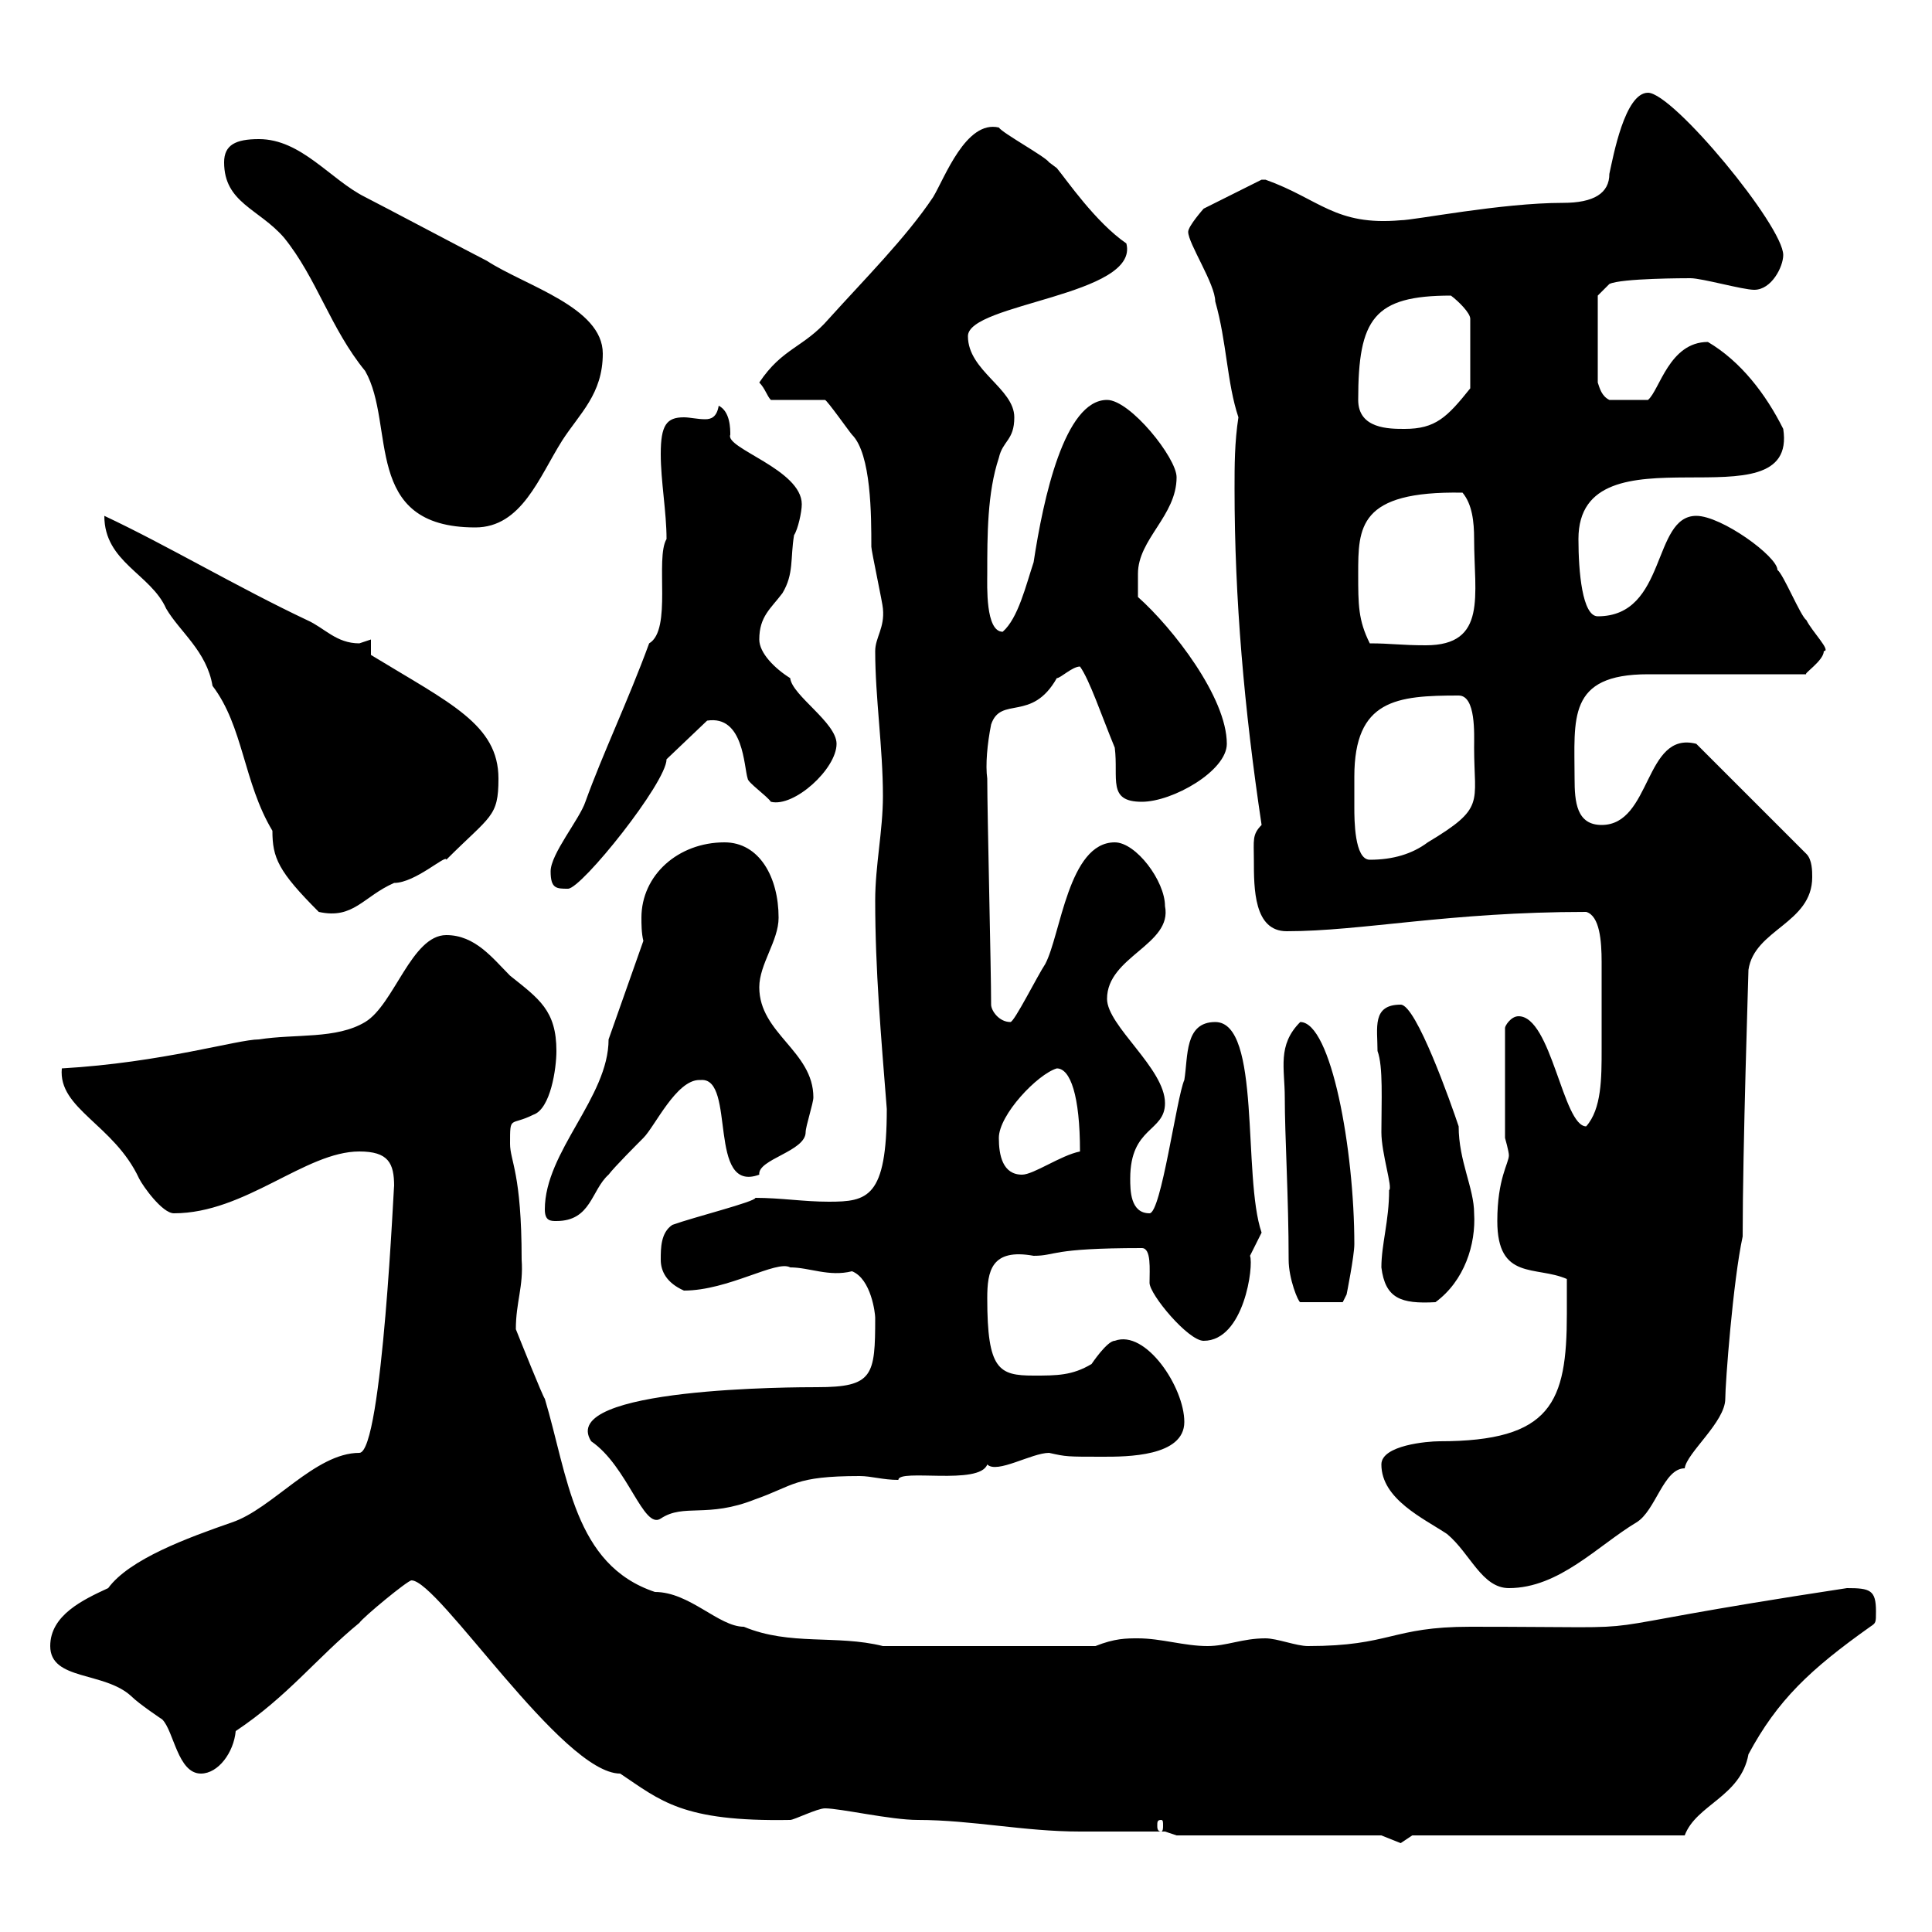 <svg xmlns="http://www.w3.org/2000/svg" xmlns:xlink="http://www.w3.org/1999/xlink" width="300" height="300"><path d="M214.50 285C214.50 285 217.50 286.20 217.50 286.20C217.50 286.20 219.30 285 219.30 285L261.60 285C263.40 280.20 270.30 279 271.50 272.40C276 264 281.10 259.20 290.40 252.60C291.30 252 291.30 252 291.30 250.20C291.30 246.90 290.40 246.60 286.80 246.60C239.40 253.80 262.50 252.60 228.30 252.60C216 252.60 216 255.60 203.10 255.60C201.30 255.60 198.30 254.40 196.50 254.40C192.90 254.40 190.50 255.60 187.50 255.60C183.90 255.60 180.30 254.40 176.70 254.40C174.90 254.40 173.10 254.40 170.10 255.60L137.10 255.60C129.90 253.80 122.70 255.60 115.50 252.60C111.60 252.60 107.10 247.20 101.70 247.20C89.10 243 88.20 229.20 84.60 217.20C84.30 216.90 80.70 207.90 80.10 206.40C80.10 202.20 81.30 199.80 81 195.60C81 182.10 79.20 180.30 79.20 177.60C79.20 173.10 79.20 174.90 82.80 173.10C85.50 172.20 86.40 165.90 86.40 163.20C86.40 156.90 83.70 155.10 79.20 151.50C76.50 148.80 73.80 145.20 69.30 145.20C63.90 145.20 61.20 156 56.70 158.70C52.20 161.40 45.90 160.50 40.20 161.40C36.90 161.40 25.20 165 9.60 165.90C9 172.20 17.70 174.60 21.60 183C22.20 184.20 25.20 188.40 27 188.40C38.10 188.40 47.40 178.80 55.80 178.80C60.30 178.80 61.20 180.60 61.20 184.20C61.20 182.40 59.40 225.60 55.80 225.60C48.90 225.60 42.30 234.30 36 236.40C29.10 238.80 20.10 242.10 16.80 246.60C12.90 248.40 7.80 250.80 7.80 255.60C7.80 261 16.20 259.50 20.40 263.40C21.60 264.60 25.20 267 25.20 267C27 268.80 27.60 275.40 31.20 275.40C33.90 275.40 36.30 272.10 36.60 268.80C44.70 263.40 49.20 257.40 55.80 252C56.40 251.10 63.30 245.40 63.90 245.40C68.10 245.40 87.30 275.40 96.30 275.40C102.60 279.60 105.90 282.90 122.70 282.60C123.30 282.60 126.90 280.80 128.10 280.80C130.50 280.80 138.30 282.60 142.50 282.60C150.90 282.60 159 284.40 167.70 284.40L180.90 284.40L182.70 285ZM180.30 282.60C180.60 282.60 180.60 282.90 180.60 283.50C180.60 283.80 180.60 284.40 180.30 284.40C179.70 284.40 179.70 283.80 179.70 283.50C179.70 282.90 179.70 282.60 180.30 282.60ZM214.50 227.40C214.50 232.80 221.10 235.80 224.70 238.20C228.30 241.20 230.10 246.60 234.30 246.60C242.10 246.60 248.10 240 254.10 236.40C257.10 234.60 258.30 228 261.60 228C261.90 225.60 267.90 220.80 267.90 217.20C267.90 214.80 269.10 198.90 270.60 192C270.60 178.20 271.50 151.20 271.50 150.60C272.40 144.30 281.40 143.40 281.40 136.20C281.40 135.30 281.40 133.50 280.50 132.60L263.40 115.50C255.30 113.40 256.50 128.10 248.70 128.10C244.80 128.10 244.50 124.50 244.50 120.90C244.50 111.60 243.30 104.70 255.90 104.70L280.50 104.70C279.90 104.70 283.20 102.60 283.20 101.10C284.40 101.10 281.40 98.10 280.50 96.30C279.60 95.70 276.90 89.10 276 88.50C276 86.40 267.30 80.10 263.40 80.10C256.50 80.10 258.90 95.70 248.10 95.70C245.70 95.70 245.10 88.80 245.10 83.70C245.10 65.40 279.30 82.20 276.90 66.60C274.20 61.20 270.30 56.10 265.20 53.10C259.20 53.10 257.70 60.60 255.90 62.10L249.90 62.10C248.70 61.50 248.40 60.30 248.10 59.40L248.10 45.90L249.90 44.10C251.70 43.20 261.90 43.20 262.50 43.20C264.30 43.20 270.60 45 272.40 45C275.10 45 276.90 41.40 276.90 39.60C276.90 35.10 259.80 14.40 255.90 14.40C252.30 14.40 250.50 24.30 249.90 27C249.90 30 247.50 31.50 242.70 31.50C233.10 31.50 219.60 34.20 217.50 34.20C207.30 35.10 204.90 30.90 196.50 27.90C196.50 27.90 196.50 27.90 195.90 27.90L186.90 32.40C186.90 32.40 184.50 35.10 184.50 36C184.50 37.80 188.70 44.10 188.70 46.80C190.50 53.10 190.50 59.40 192.30 64.80C191.70 68.70 191.70 72.30 191.70 75.90C191.70 93 193.20 110.10 195.90 128.10C194.40 129.60 194.70 130.50 194.70 133.50C194.70 138 194.70 144.60 199.80 144.60C211.50 144.60 225 141.60 246.30 141.60C248.40 142.20 248.70 146.10 248.70 149.40C248.70 151.50 248.70 153.30 248.70 154.20C248.70 156.90 248.70 160.20 248.70 162.90C248.70 167.40 248.70 172.20 246.30 174.90C242.70 174.90 240.90 157.80 235.80 157.80C234.60 157.80 233.70 159.30 233.70 159.60L233.70 176.70C233.70 176.70 234.30 178.80 234.30 179.40C234.30 180.60 232.50 183 232.50 189.60C232.50 198.90 238.50 196.50 243.30 198.60C243.30 199.20 243.30 202.80 243.30 204C243.30 217.80 240.90 223.80 223.50 223.80C221.70 223.80 214.50 224.40 214.50 227.40ZM91.80 223.80C97.50 227.70 99.90 237.60 102.60 235.80C106.20 233.40 109.80 235.80 117.30 232.80C123.30 230.70 123.30 229.20 133.50 229.20C135.30 229.20 137.10 229.80 139.50 229.80C139.50 228 152.10 230.70 153.30 227.40C154.80 228.90 160.20 225.60 162.90 225.60C165.60 226.20 165.60 226.20 171.30 226.20C174.90 226.20 183.90 226.20 183.90 220.80C183.90 215.40 177.90 206.40 173.10 208.20C171.90 208.20 169.50 211.80 169.50 211.80C166.50 213.60 164.10 213.60 160.50 213.60C155.10 213.60 153.30 212.70 153.30 201.60C153.30 197.40 153.90 193.80 160.50 195C164.10 195 162.90 193.80 177.30 193.80C178.80 193.80 178.50 197.10 178.50 199.20C178.50 201 184.50 208.20 186.90 208.20C193.20 208.20 194.70 196.50 194.10 195C194.10 195 195.90 191.40 195.90 191.40C192.90 182.70 195.90 158.70 188.70 158.70C183.90 158.70 184.50 164.10 183.90 167.70C182.70 170.40 180.30 188.40 178.50 188.40C175.50 188.40 175.50 184.80 175.50 183C175.50 174.90 180.90 175.80 180.90 171.30C180.90 165.90 171.90 159.30 171.90 155.10C171.90 148.50 182.10 146.70 180.90 140.70C180.90 136.80 176.40 130.80 173.10 130.80C165.90 130.80 164.70 145.20 162.30 149.70C161.10 151.50 157.50 158.70 156.90 158.70C155.10 158.70 153.90 156.90 153.90 156C153.90 150.60 153.30 126.30 153.30 120.90C153 118.80 153.30 115.50 153.90 112.50C155.40 108 160.20 112.20 164.10 105.30C164.70 105.30 166.50 103.50 167.70 103.50C169.20 105.60 171 111 173.10 116.10C173.70 120.90 171.90 124.50 177.30 124.50C182.10 124.50 190.50 119.70 190.50 115.50C190.50 108.30 182.10 97.50 176.70 92.70C176.70 92.10 176.70 90.30 176.70 89.10C176.70 83.70 182.70 80.10 182.70 74.10C182.70 71.10 175.50 62.10 171.90 62.10C165.30 62.10 162 77.40 160.50 87.30C159.30 90.90 158.10 96 155.70 98.10C153 98.10 153.30 90.90 153.30 89.10C153.30 83.10 153.30 76.50 155.10 71.10C155.70 68.40 157.50 68.40 157.50 64.80C157.50 60.30 150.30 57.60 150.30 52.20C150.30 47.10 177 45.90 174.90 37.80C170.10 34.50 165.60 27.90 164.10 26.10C164.10 26.10 162.90 25.20 162.90 25.20C162.30 24.30 155.70 20.70 155.10 19.80C150 18.60 146.70 27.60 144.90 30.60C140.70 36.90 134.10 43.50 128.70 49.50C124.80 54 121.50 54 117.90 59.40C118.80 60.30 119.10 61.50 119.70 62.10L128.10 62.10C128.40 62.10 132 67.20 132.30 67.50C135.30 70.50 135.30 80.10 135.30 84.90C135.30 85.50 137.10 93.90 137.10 94.50C137.40 97.50 135.90 99 135.90 101.10C135.90 108.30 137.10 116.10 137.10 123.60C137.10 129 135.90 134.40 135.90 139.80C135.90 150.60 136.80 160.80 137.70 172.20C137.70 186 134.70 186.60 128.70 186.60C124.80 186.60 121.20 186 117.30 186C117.30 186.60 107.70 189 104.40 190.20C102.60 191.40 102.60 193.80 102.60 195.60C102.60 197.40 103.50 199.20 106.20 200.40C113.10 200.40 120.60 195.60 122.70 196.80C125.70 196.80 128.70 198.30 132.30 197.40C135.30 198.60 135.90 204 135.90 204.60C135.90 213.60 135.60 215.40 126.90 215.40C123.90 215.40 86.40 215.40 91.80 223.80ZM199.50 170.40C199.50 176.40 200.10 186 200.10 195.60C200.10 198.60 201.60 202.20 201.90 202.20L208.50 202.20L209.10 201C209.10 201 210.30 195 210.30 193.20C210.30 178.50 206.70 158.70 201.90 158.70C198.30 162.30 199.50 165.90 199.50 170.40ZM214.50 196.80C215.10 201.60 217.50 202.50 222.90 202.20C227.40 198.90 229.20 193.20 228.90 188.40C228.90 184.50 226.50 180.30 226.50 174.90C225.30 171.30 219.90 156 217.50 156C213 156 213.90 159.60 213.90 163.20C214.80 165.60 214.50 171 214.50 175.80C214.50 179.10 216.30 184.50 215.70 184.80C215.70 189.60 214.50 193.20 214.50 196.80ZM84.60 187.80C84.60 189.60 85.50 189.60 86.40 189.60C91.80 189.60 91.80 184.80 94.50 182.40C95.40 181.20 99 177.60 99.90 176.70C101.70 174.90 105 167.70 108.60 167.70C108.60 167.70 108.60 167.70 108.90 167.70C114.30 167.40 109.80 185.40 117.90 182.40C117.60 180 125.10 178.80 125.10 175.80C125.10 174.90 126.30 171.30 126.30 170.40C126.30 163.20 117.90 160.50 117.90 153.30C117.90 149.70 120.90 146.10 120.90 142.50C120.90 136.20 117.90 130.80 112.50 130.80C105.30 130.80 99.60 135.90 99.60 142.50C99.60 143.40 99.60 144.90 99.90 146.10L94.50 161.40C94.50 170.40 84.60 178.80 84.60 187.80ZM155.10 176.70C155.10 173.10 161.10 166.80 164.10 165.90C166.20 165.90 167.70 170.10 167.70 178.80C164.70 179.40 160.50 182.40 158.70 182.40C155.70 182.40 155.10 179.40 155.10 176.70ZM16.20 80.10C16.20 87.30 23.40 89.10 25.80 94.50C27.90 98.10 32.10 101.10 33 106.50C37.80 112.80 37.80 121.50 42.30 129C42.30 133.20 43.20 135.30 49.50 141.60C54.90 142.80 56.40 139.20 61.20 137.10C64.50 137.10 69.30 132.60 69.30 133.50C76.20 126.60 77.40 126.90 77.40 120.90C77.40 112.50 69.90 109.20 57.60 101.70L57.60 99.30C57.60 99.30 55.80 99.90 55.80 99.90C52.20 99.90 50.40 97.50 47.70 96.30C36.90 91.20 25.80 84.60 16.20 80.10ZM85.50 135.30C85.50 138 86.40 138 88.20 138C90.30 138 103.50 121.50 103.50 117.90L109.80 111.90C115.50 111 115.50 119.10 116.10 120.90C116.10 121.50 119.10 123.60 119.70 124.50C123.30 125.40 129.90 119.40 129.90 115.50C129.90 112.20 123 108 122.70 105.30C120.30 103.80 117.90 101.40 117.90 99.30C117.90 95.70 119.70 94.50 121.50 92.10C123.30 89.10 122.70 86.70 123.30 83.10C123.90 82.20 124.50 79.50 124.50 78.30C124.50 72.90 112.50 69.60 113.40 67.50C113.40 66.60 113.40 63.90 111.60 63C111.30 64.80 110.40 65.10 109.50 65.10C108.30 65.10 107.10 64.80 106.20 64.80C103.50 64.80 102.60 66 102.60 70.50C102.60 74.70 103.50 79.50 103.50 83.70C101.70 86.70 104.40 97.80 100.80 99.90C97.50 108.90 93.60 117 90.90 124.50C90 127.20 85.50 132.60 85.50 135.30ZM210.30 125.40C210.30 124.50 210.30 122.70 210.30 120.60C210.30 108.60 216.90 108 226.50 108C229.20 108 228.90 114 228.90 116.10C228.90 124.80 230.70 125.40 221.70 130.80C219.30 132.60 216.30 133.50 212.70 133.50C210.30 133.50 210.30 127.20 210.30 125.40ZM210.90 89.10C210.90 81.90 210.90 76.20 227.10 76.50C228.60 78.30 228.90 81 228.90 83.70C228.90 92.40 231 100.20 221.40 100.20C217.50 100.20 216 99.90 212.70 99.90C210.90 96.30 210.90 93.90 210.90 89.10ZM34.80 25.20C34.80 31.50 40.20 32.40 44.10 36.90C49.20 43.20 51.30 51 56.70 57.60C61.50 66 56.10 81.90 73.80 81.90C81 81.90 83.70 74.10 87.30 68.40C90 64.20 93.60 61.20 93.60 54.90C93.60 47.70 81.60 44.40 75.60 40.50C73.80 39.60 58.50 31.50 56.70 30.60C51.30 27.90 46.80 21.60 40.20 21.60C36.60 21.60 34.80 22.50 34.80 25.20ZM210.90 62.10C210.90 49.50 213.30 45.90 225.30 45.90C226.50 46.80 228.30 48.60 228.30 49.50L228.30 60.30C224.70 64.80 222.90 66.60 218.10 66.60C215.70 66.60 210.90 66.60 210.90 62.10Z"/></svg>
